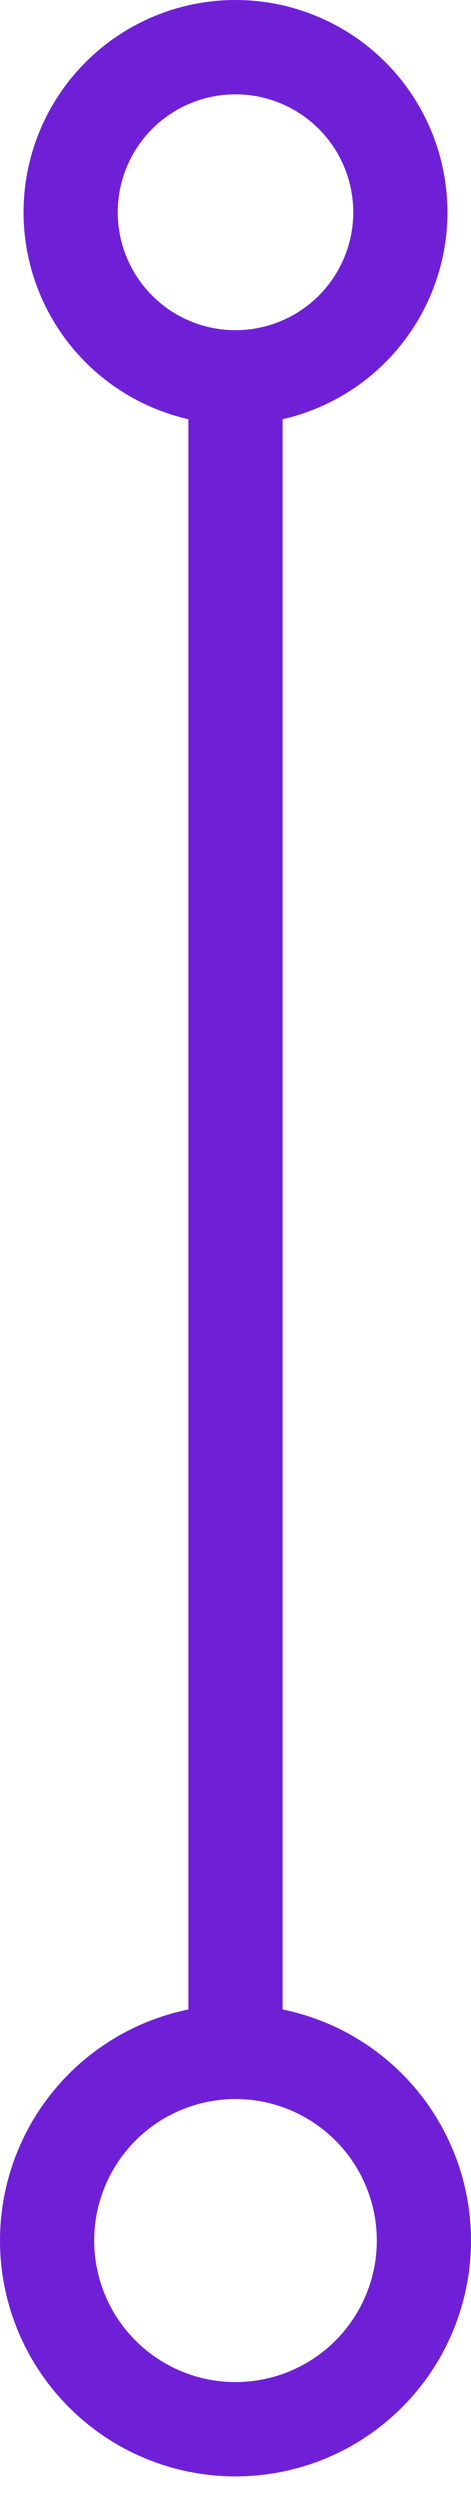 <svg width="10" height="53" viewBox="0 0 10 53" fill="none" xmlns="http://www.w3.org/2000/svg">
<circle cx="5" cy="4.5" r="3.5" stroke="#6F20D6" stroke-width="2"/>
<line x1="5" y1="8" x2="5" y2="44.001" stroke="#6F20D6" stroke-width="2"/>
<circle cx="5" cy="47.5" r="4" stroke="#6F20D6" stroke-width="2"/>
</svg>
